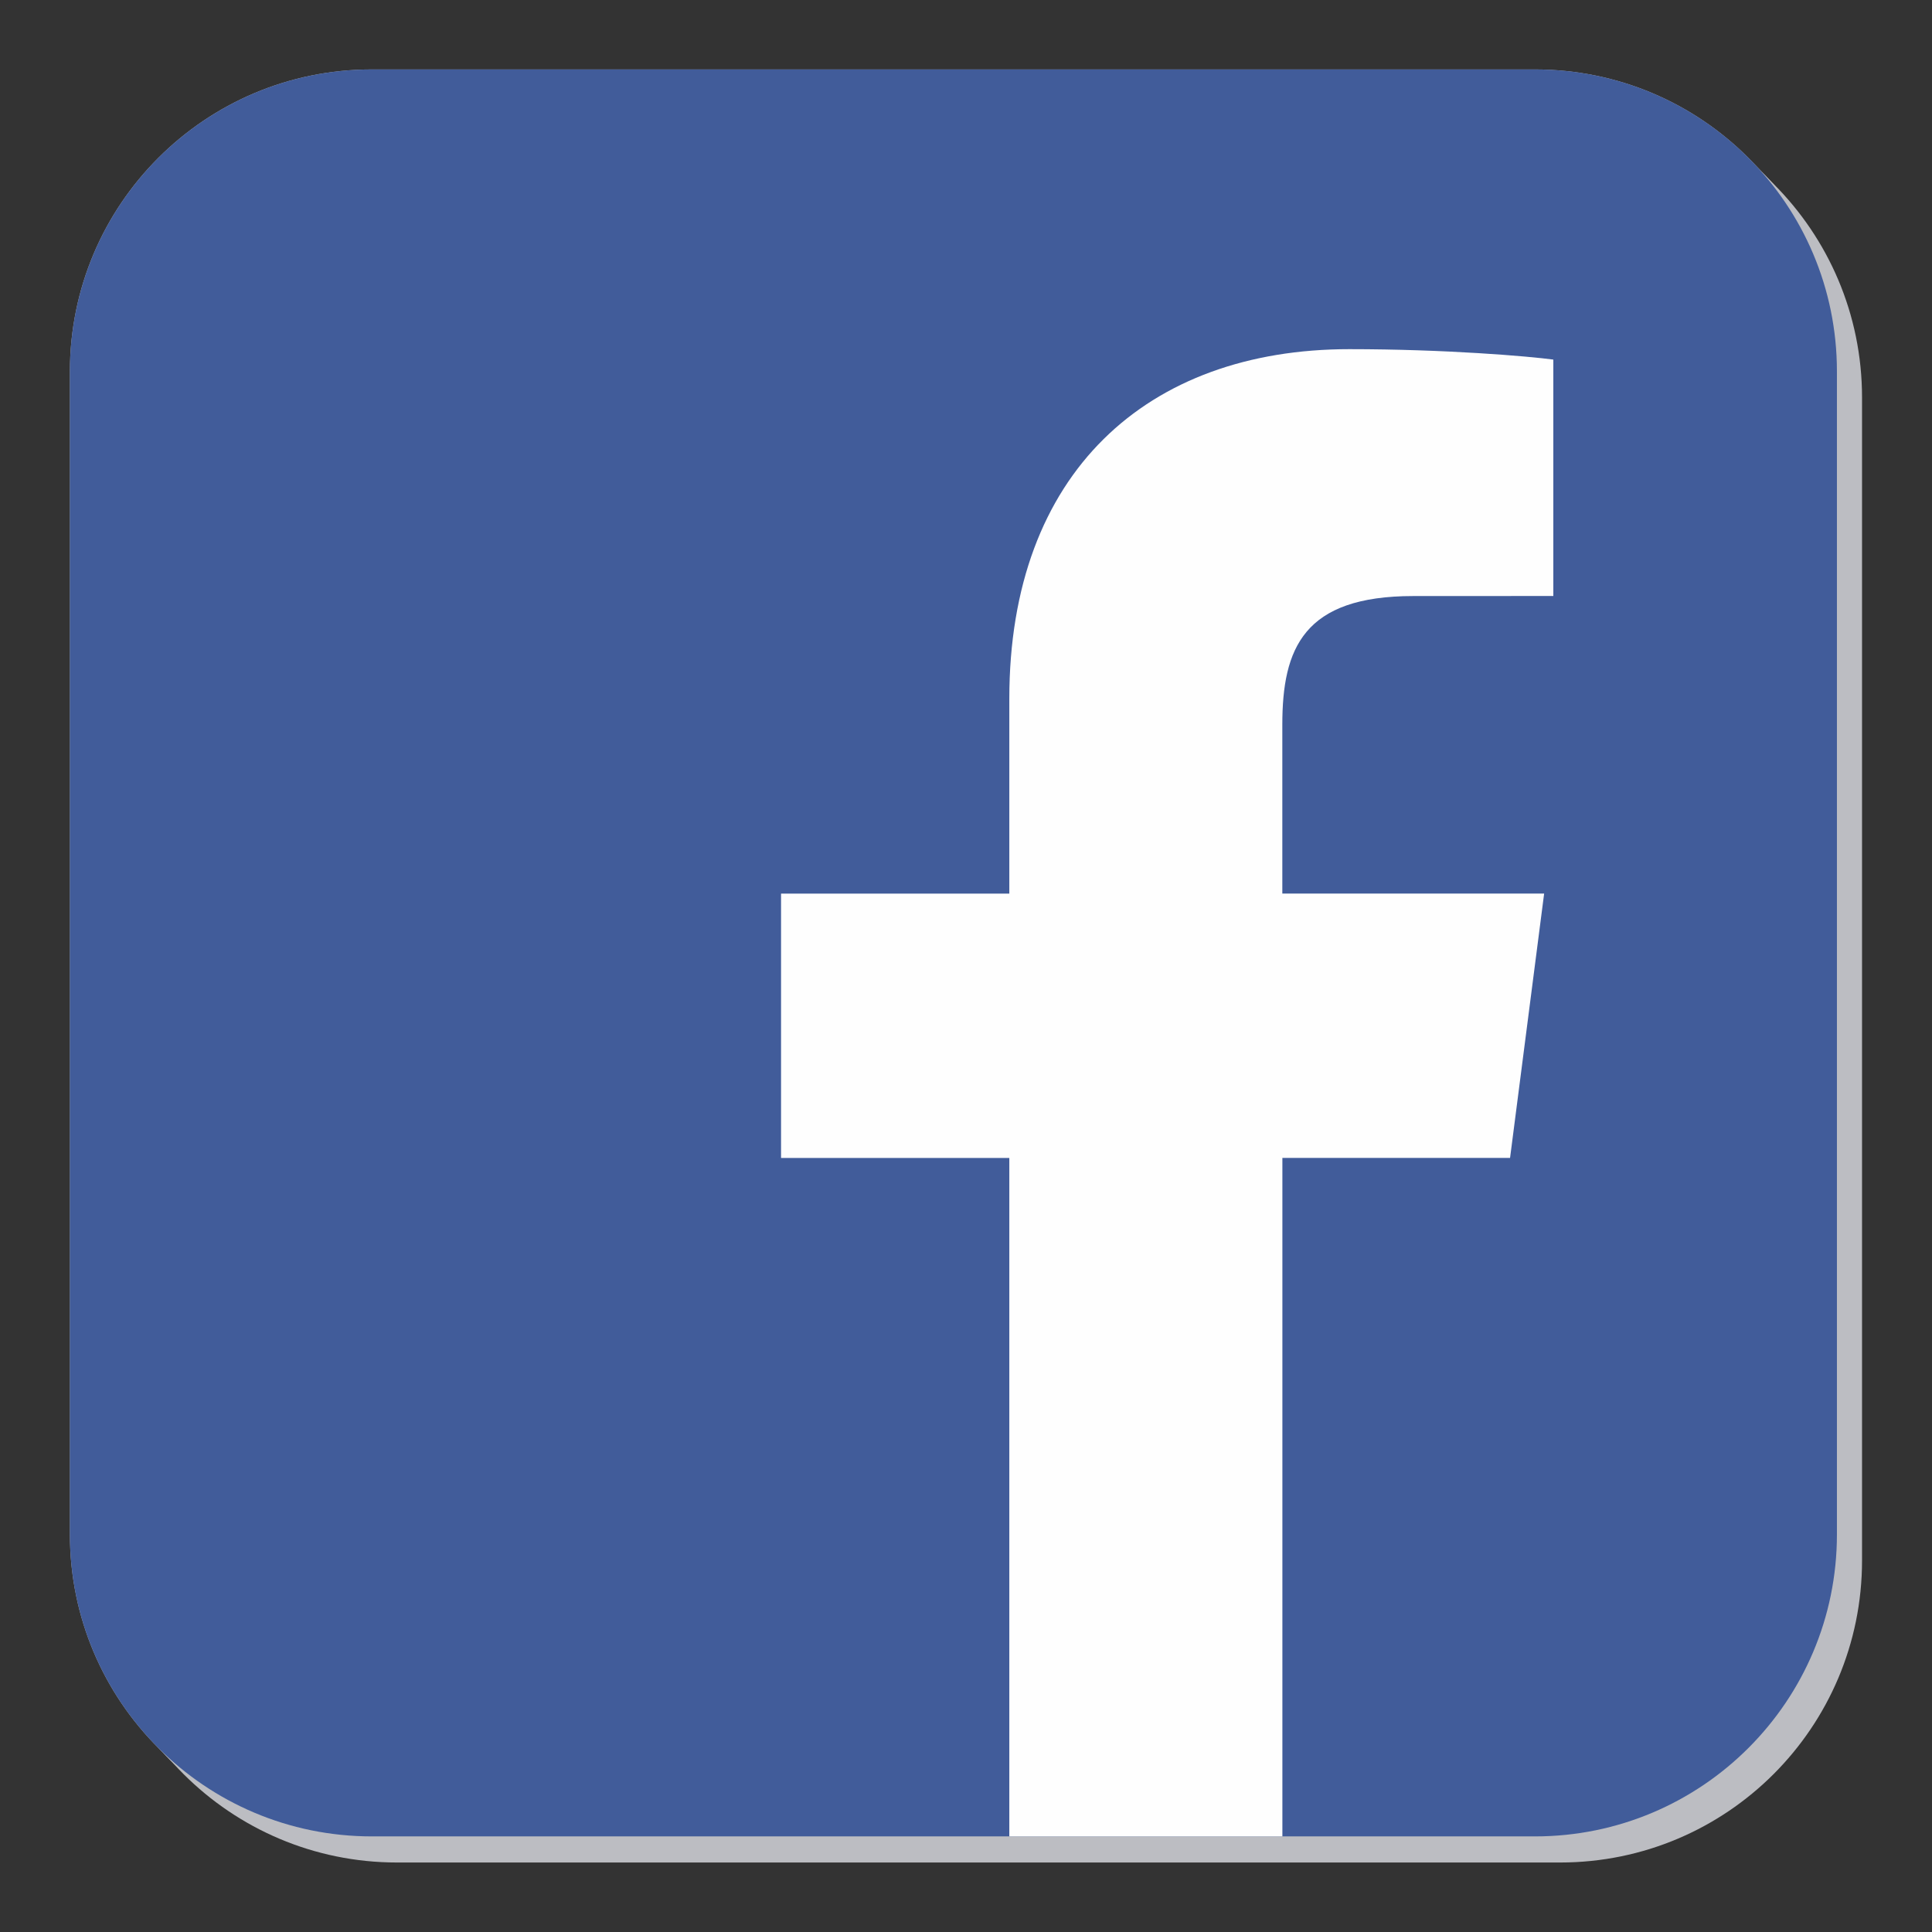 <?xml version="1.0" encoding="UTF-8"?>
<!DOCTYPE svg PUBLIC "-//W3C//DTD SVG 1.1//EN" "http://www.w3.org/Graphics/SVG/1.1/DTD/svg11.dtd">
<!-- Creator: CorelDRAW -->
<svg xmlns="http://www.w3.org/2000/svg" xml:space="preserve" width="33px" height="33px" style="shape-rendering:geometricPrecision; text-rendering:geometricPrecision; image-rendering:optimizeQuality; fill-rule:evenodd; clip-rule:evenodd"
viewBox="0 0 33 33"
 xmlns:xlink="http://www.w3.org/1999/xlink">
 <rect x="0" y="0" width="33" height="33" fill="#333333" stroke="none"/>
 <defs>
  <style type="text/css">
   <![CDATA[
    .fil6 {fill:none}
    .fil5 {fill:#00AD59}
    .fil2 {fill:#0DBDEA}
    .fil4 {fill:#415C9A}
    .fil1 {fill:#BABCC2}
    .fil0 {fill:#BCBDC2}
    .fil3 {fill:#FEFEFE}
   ]]>
  </style>
   <clipPath id="id0">
    <path d="M-0 0l33 0 0 33 -33 0 0 -33z"/>
   </clipPath>
 </defs>
 <g id="Camada_x0020_1">
  <g>
  </g>
  <g style="clip-path:url(#id0)">
   <g>
    <path class="fil0" d="M109.981 26.346c0,2.849 -2.309,5.158 -5.158,5.158l-19.866 0c-2.849,0 -5.158,-2.309 -5.158,-5.158l0 -19.865c0,-2.849 2.309,-5.158 5.158,-5.158l19.866 0c2.849,0 5.158,2.309 5.158,5.158l0 19.865z"/>
    <path class="fil0" d="M109.765 26.122c0,2.849 -2.308,5.158 -5.157,5.158l-19.866 0c-2.849,0 -5.158,-2.309 -5.158,-5.158l0 -19.865c0,-2.849 2.309,-5.158 5.158,-5.158l19.866 0c2.849,0 5.157,2.309 5.157,5.158l0 19.865z"/>
    <path class="fil1" d="M109.55 25.899c0,2.849 -2.309,5.158 -5.158,5.158l-19.865 0c-2.849,0 -5.158,-2.309 -5.158,-5.158l0 -19.866c0,-2.848 2.309,-5.157 5.158,-5.157l19.865 0c2.849,0 5.158,2.309 5.158,5.157l0 19.866z"/>
    <path class="fil0" d="M149.334 26.346c0,2.849 -2.309,5.158 -5.158,5.158l-19.865 0c-2.849,0 -5.158,-2.309 -5.158,-5.158l0 -19.865c0,-2.849 2.308,-5.158 5.157,-5.158l19.866 0c2.849,0 5.158,2.309 5.158,5.158l0 19.865z"/>
    <path class="fil0" d="M149.119 26.122c0,2.849 -2.309,5.158 -5.158,5.158l-19.866 0c-2.848,0 -5.157,-2.309 -5.157,-5.158l0 -19.865c0,-2.849 2.308,-5.158 5.157,-5.158l19.866 0c2.849,0 5.158,2.309 5.158,5.158l0 19.865z"/>
    <path class="fil1" d="M148.904 25.899c0,2.849 -2.309,5.158 -5.158,5.158l-19.866 0c-2.849,0 -5.157,-2.309 -5.157,-5.158l0 -19.866c0,-2.848 2.308,-5.157 5.157,-5.157l19.866 0c2.849,0 5.158,2.309 5.158,5.157l0 19.866z"/>
    <path class="fil2" d="M109.527 25.899c0,2.849 -2.309,5.158 -5.158,5.158l-19.865 0c-2.849,0 -5.158,-2.309 -5.158,-5.158l0 -19.866c0,-2.848 2.309,-5.157 5.157,-5.157l19.866 0c2.849,0 5.158,2.309 5.158,5.157l0 19.866z"/>
    <path class="fil3" d="M104.988 7.681l0 0c0,0 0,0 0,0 0,0 0,0 0,0z"/>
    <path class="fil3" d="M104.16 9.832c-0.458,0.126 -0.82,0.107 -0.82,0.107l0.015 -0.087c0.426,-0.341 1.502,-1.389 1.644,-1.879 0.061,-0.211 -0.012,-0.285 -0.012,-0.292l-1.374 0.583 -1.149 0.519c-0.794,-0.84 -1.995,-1.375 -3.338,-1.375 -2.389,0 -4.328,1.693 -4.328,3.782 0,0.381 0.057,1.078 0.177,1.427 0,0.109 0.005,-0.11 0,0 -1.539,-0.043 -3.511,-0.674 -5.268,-1.564 -3.465,-1.755 -3.682,-2.97 -3.682,-2.97 -0.544,0.578 -0.826,2.491 -0.274,3.991 0.353,0.96 1.567,1.822 1.567,1.822l0 0c0,0 -0.543,0.011 -1.111,-0.182 -0.569,-0.193 -0.783,-0.383 -0.783,-0.383 -0.339,0.824 0.34,2.297 1.512,3.353 0.684,0.617 1.932,1.003 1.932,1.003l-1.95 0.054c-0.11,1.896 3.974,3.021 3.974,3.021l0 0c-1.198,0.92 -2.587,1.481 -4.075,1.481 -0.771,0 -1.518,-0.115 -2.225,-0.326 1.967,1.62 4.495,2.739 7.244,2.595 7.292,-0.384 11.409,-6.652 11.605,-12.809l0.009 0.013c0,0 0.341,-0.17 1.072,-0.901 0.73,-0.73 1.185,-1.585 1.185,-1.585 0,0 -1.093,0.475 -1.551,0.601z"/>
    <path class="fil3" d="M104.988 7.681c0.006,0.117 0,0.012 0,0l0 0z"/>
    <g id="_480369568">
     <path id="_480275656" class="fil0" d="M31.805 26.655c0,2.849 -2.308,5.158 -5.157,5.158l-19.866 0c-2.849,0 -5.158,-2.309 -5.158,-5.158l0 -19.865c0,-2.849 2.309,-5.158 5.158,-5.158l19.866 0c2.849,0 5.157,2.309 5.157,5.158l0 19.865z"/>
     <path id="_480275728" class="fil0" d="M31.59 26.432c0,2.849 -2.308,5.158 -5.157,5.158l-19.866 0c-2.849,0 -5.158,-2.309 -5.158,-5.158l0 -19.865c0,-2.849 2.309,-5.158 5.158,-5.158l19.866 0c2.849,0 5.157,2.309 5.157,5.158l0 19.865z"/>
     <path id="_480275800" class="fil1" d="M31.375 26.209c0,2.849 -2.309,5.158 -5.157,5.158l-19.866 0c-2.849,0 -5.158,-2.309 -5.158,-5.158l0 -19.866c0,-2.848 2.309,-5.157 5.157,-5.157l19.867 0c2.848,0 5.157,2.309 5.157,5.157l0 19.866z"/>
     <path id="_480276664" class="fil4" d="M31.376 26.209c0,2.849 -2.31,5.158 -5.158,5.158l-19.866 0c-2.849,0 -5.158,-2.309 -5.158,-5.158l0 -19.865c0,-2.849 2.309,-5.158 5.158,-5.158l19.866 0c2.848,0 5.158,2.309 5.158,5.158l0 19.865z"/>
     <path id="_480277864" class="fil3" d="M21.904 31.366l0 -11.588 3.889 0 0.582 -4.515 -4.472 0 0 -2.884c0,-1.306 0.363,-2.198 2.237,-2.198l2.392 -0.001 0 -4.038c-0.415,-0.056 -1.833,-0.178 -3.485,-0.178 -3.446,0 -5.807,2.105 -5.807,5.969l0 3.331 -3.899 0 0 4.515 3.899 0 0 11.588 4.664 0z"/>
    </g>
    <path class="fil5" d="M148.933 25.899c0,2.849 -2.309,5.158 -5.158,5.158l-19.865 0c-2.849,0 -5.158,-2.309 -5.158,-5.158l0 -19.866c0,-2.848 2.309,-5.157 5.158,-5.157l19.865 0c2.849,0 5.158,2.309 5.158,5.157l0 19.866z"/>
    <path class="fil3" d="M128.287 24.08l0.348 0.219c1.57,0.984 3.371,1.505 5.207,1.505 5.425,0 9.837,-4.414 9.837,-9.837 0,-5.424 -4.413,-9.836 -9.837,-9.836 -5.424,0 -9.836,4.413 -9.836,9.836 0,2.206 0.723,4.298 2.089,6.046l0.242 0.309 -0.507 2.604 2.456 -0.846zm5.556 3.442c-2.022,0 -4.006,-0.535 -5.764,-1.551l-4.501 1.551 0.925 -4.768c-1.45,-1.988 -2.216,-4.325 -2.216,-6.788 0,-6.372 5.184,-11.556 11.556,-11.556 6.373,0 11.557,5.184 11.557,11.556 0,6.372 -5.184,11.556 -11.557,11.556z"/>
    <path class="fil3" d="M128.009 11.526c0,0 0.678,-1.185 1.231,-1.253 0.553,-0.067 1.264,-0.067 1.456,0.294 0.191,0.36 1.05,2.46 1.05,2.46 0,0 0.146,0.361 -0.079,0.711 -0.226,0.351 -0.733,0.859 -0.733,0.859 0,0 -0.282,0.361 0,0.744 0.282,0.384 0.72,1.09 1.625,1.995 0.905,0.905 2.641,1.551 2.641,1.551 0,0 0.249,0.033 0.407,-0.125 0.157,-0.157 1.016,-1.23 1.016,-1.23 0,0 0.275,-0.356 0.733,-0.146 0.457,0.209 2.438,1.196 2.438,1.196 0,-0.001 0.231,0.084 0.231,0.433 0,0.351 -0.142,1.207 -0.431,1.496 -0.289,0.289 -1.136,1.181 -2.407,1.181 -1.273,0 -4.302,-1.035 -5.916,-2.648 -1.615,-1.616 -3.047,-3.252 -3.386,-4.742 -0.338,-1.489 -0.293,-2.163 0.124,-2.777z"/>
   </g>
  </g>
  <polygon class="fil6" points="-0,0 33,0 33,33 -0,33 "/>
 </g>
</svg>
